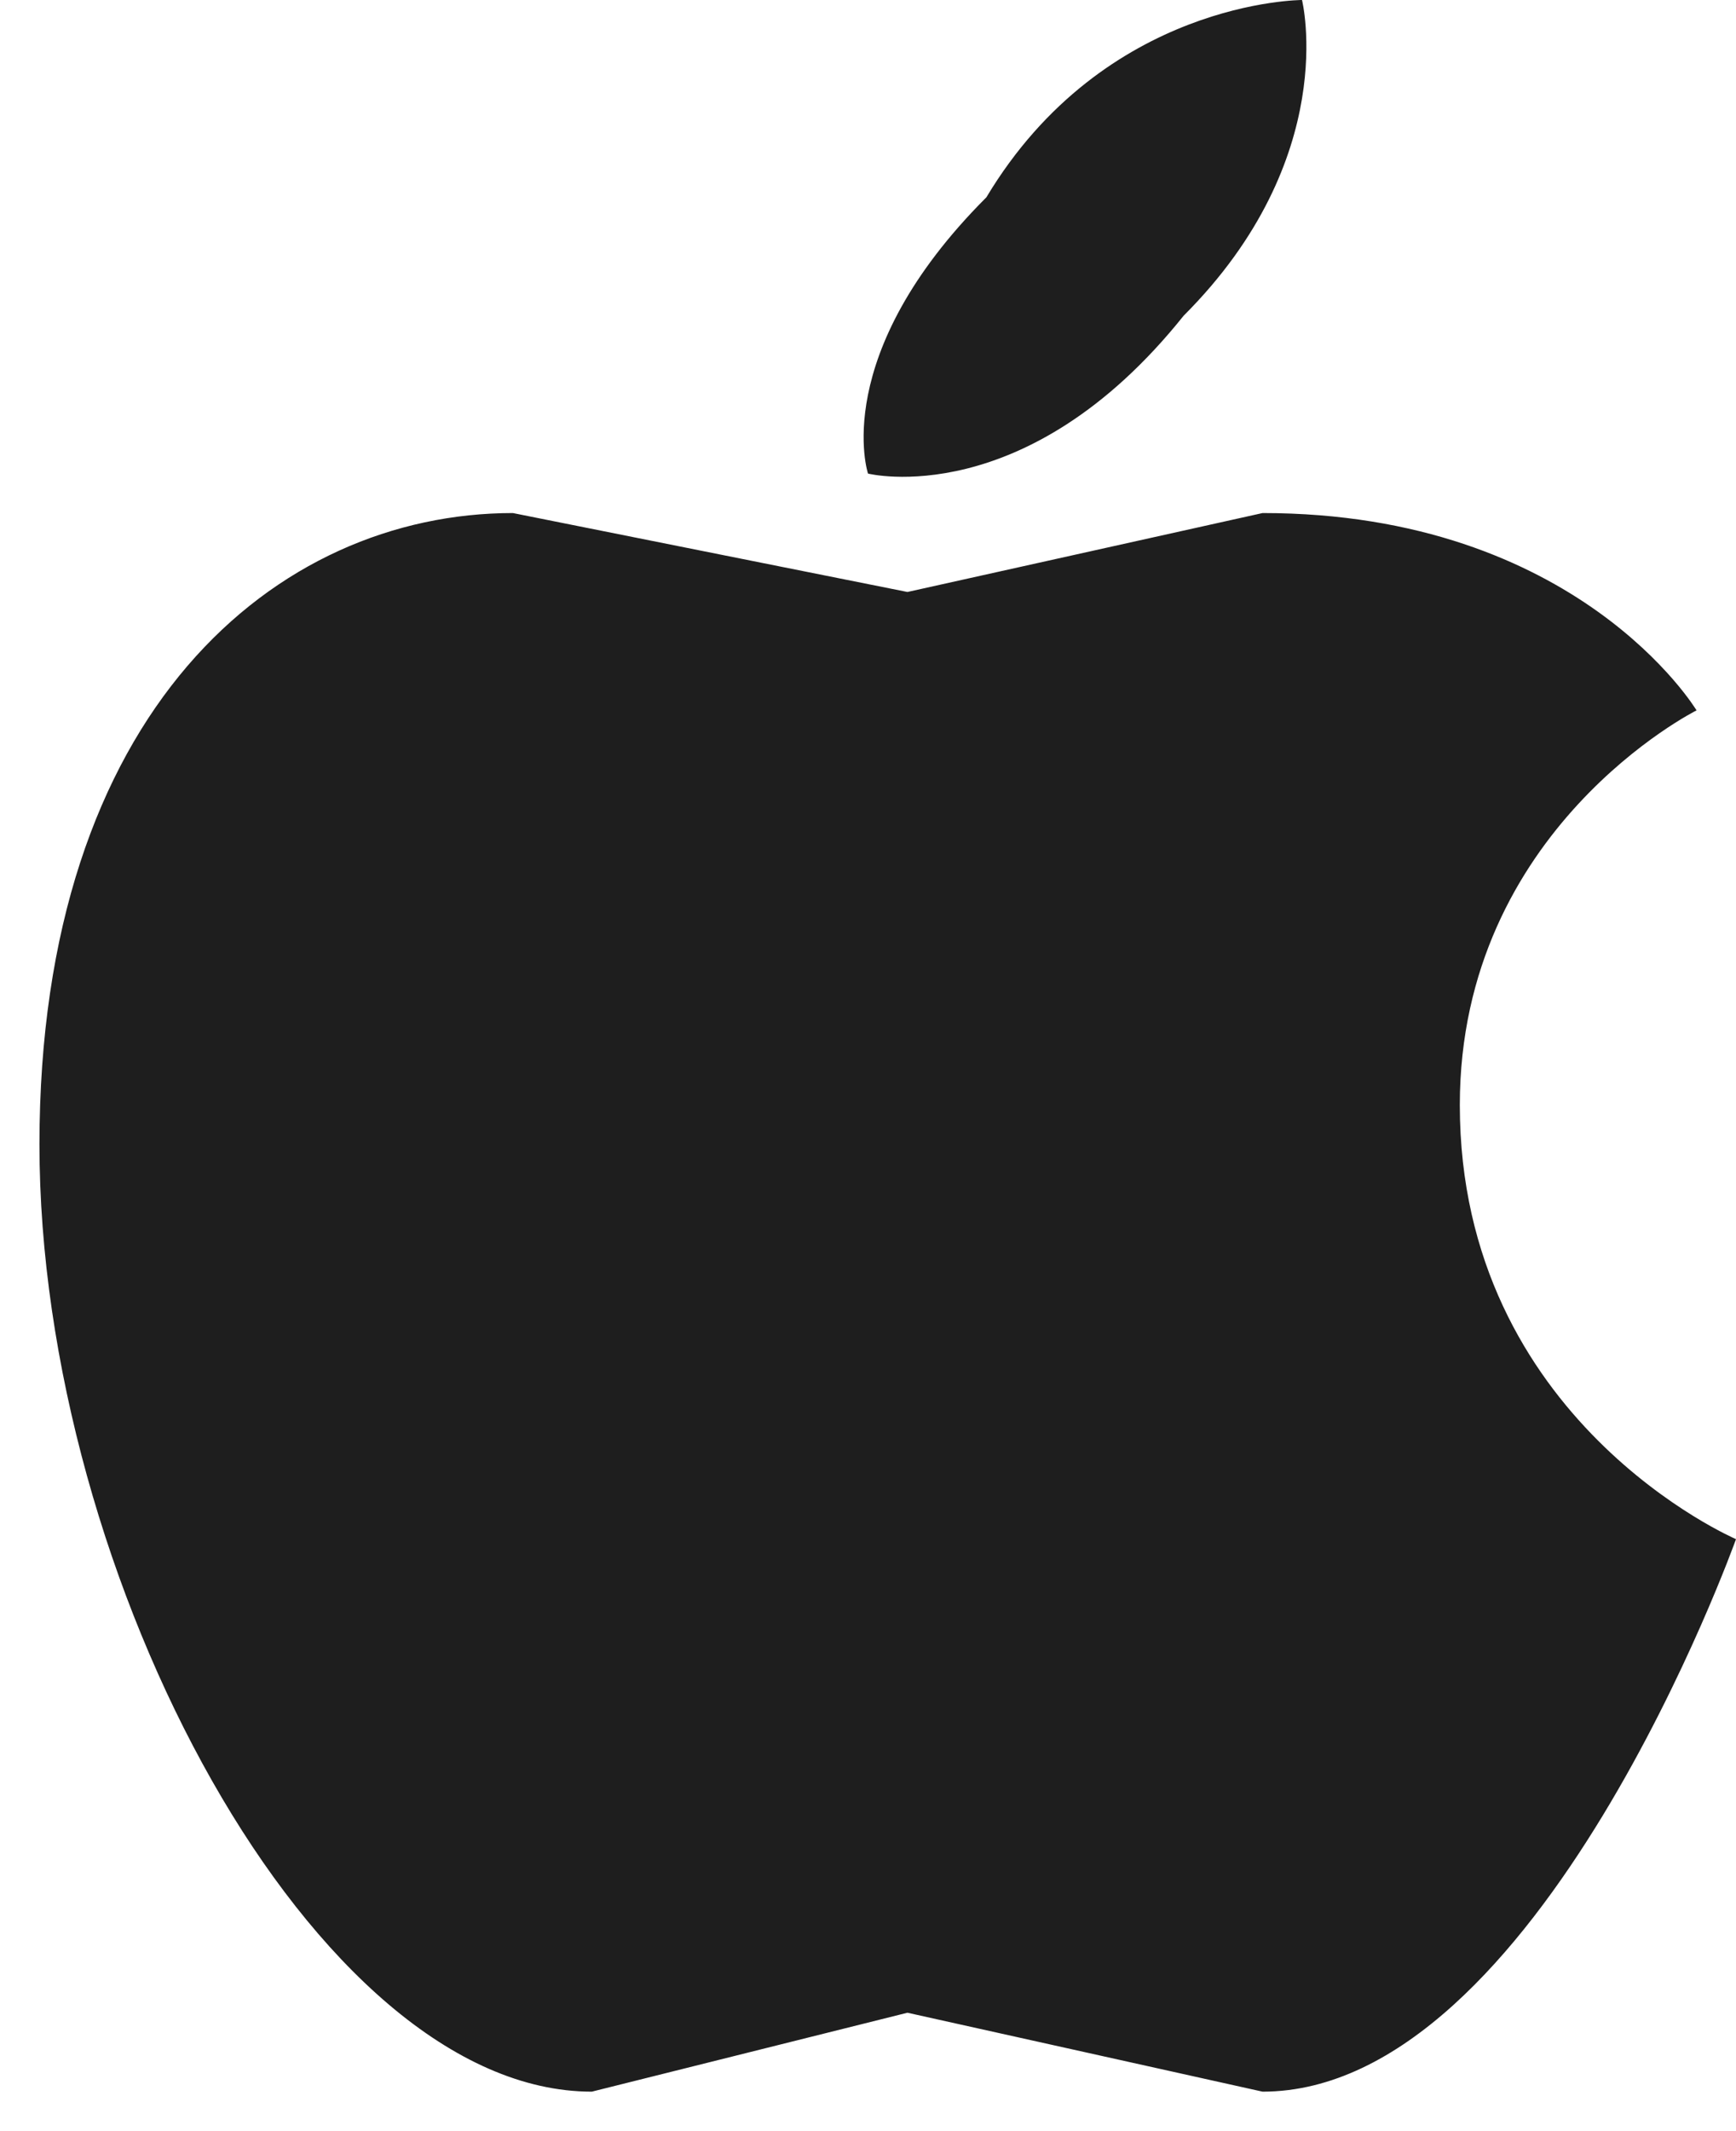 <svg fill="none" xmlns="http://www.w3.org/2000/svg" viewBox="0 0 44 54"><path fill-rule="evenodd" clip-rule="evenodd" d="M25 5c3-5 8-5 8-5s1 4-3 8c-4 5-8 4-8 4s-1-3 3-7zM23 15l9-2c8 0 11 5 11 5s-6 3-6 10c0 8 7 11 7 11s-5 14-12 14l-9-2-8 2C8 53 1 40 1 29s6-16 12-16l10 2z" fill="#1E1E1E"/></svg>